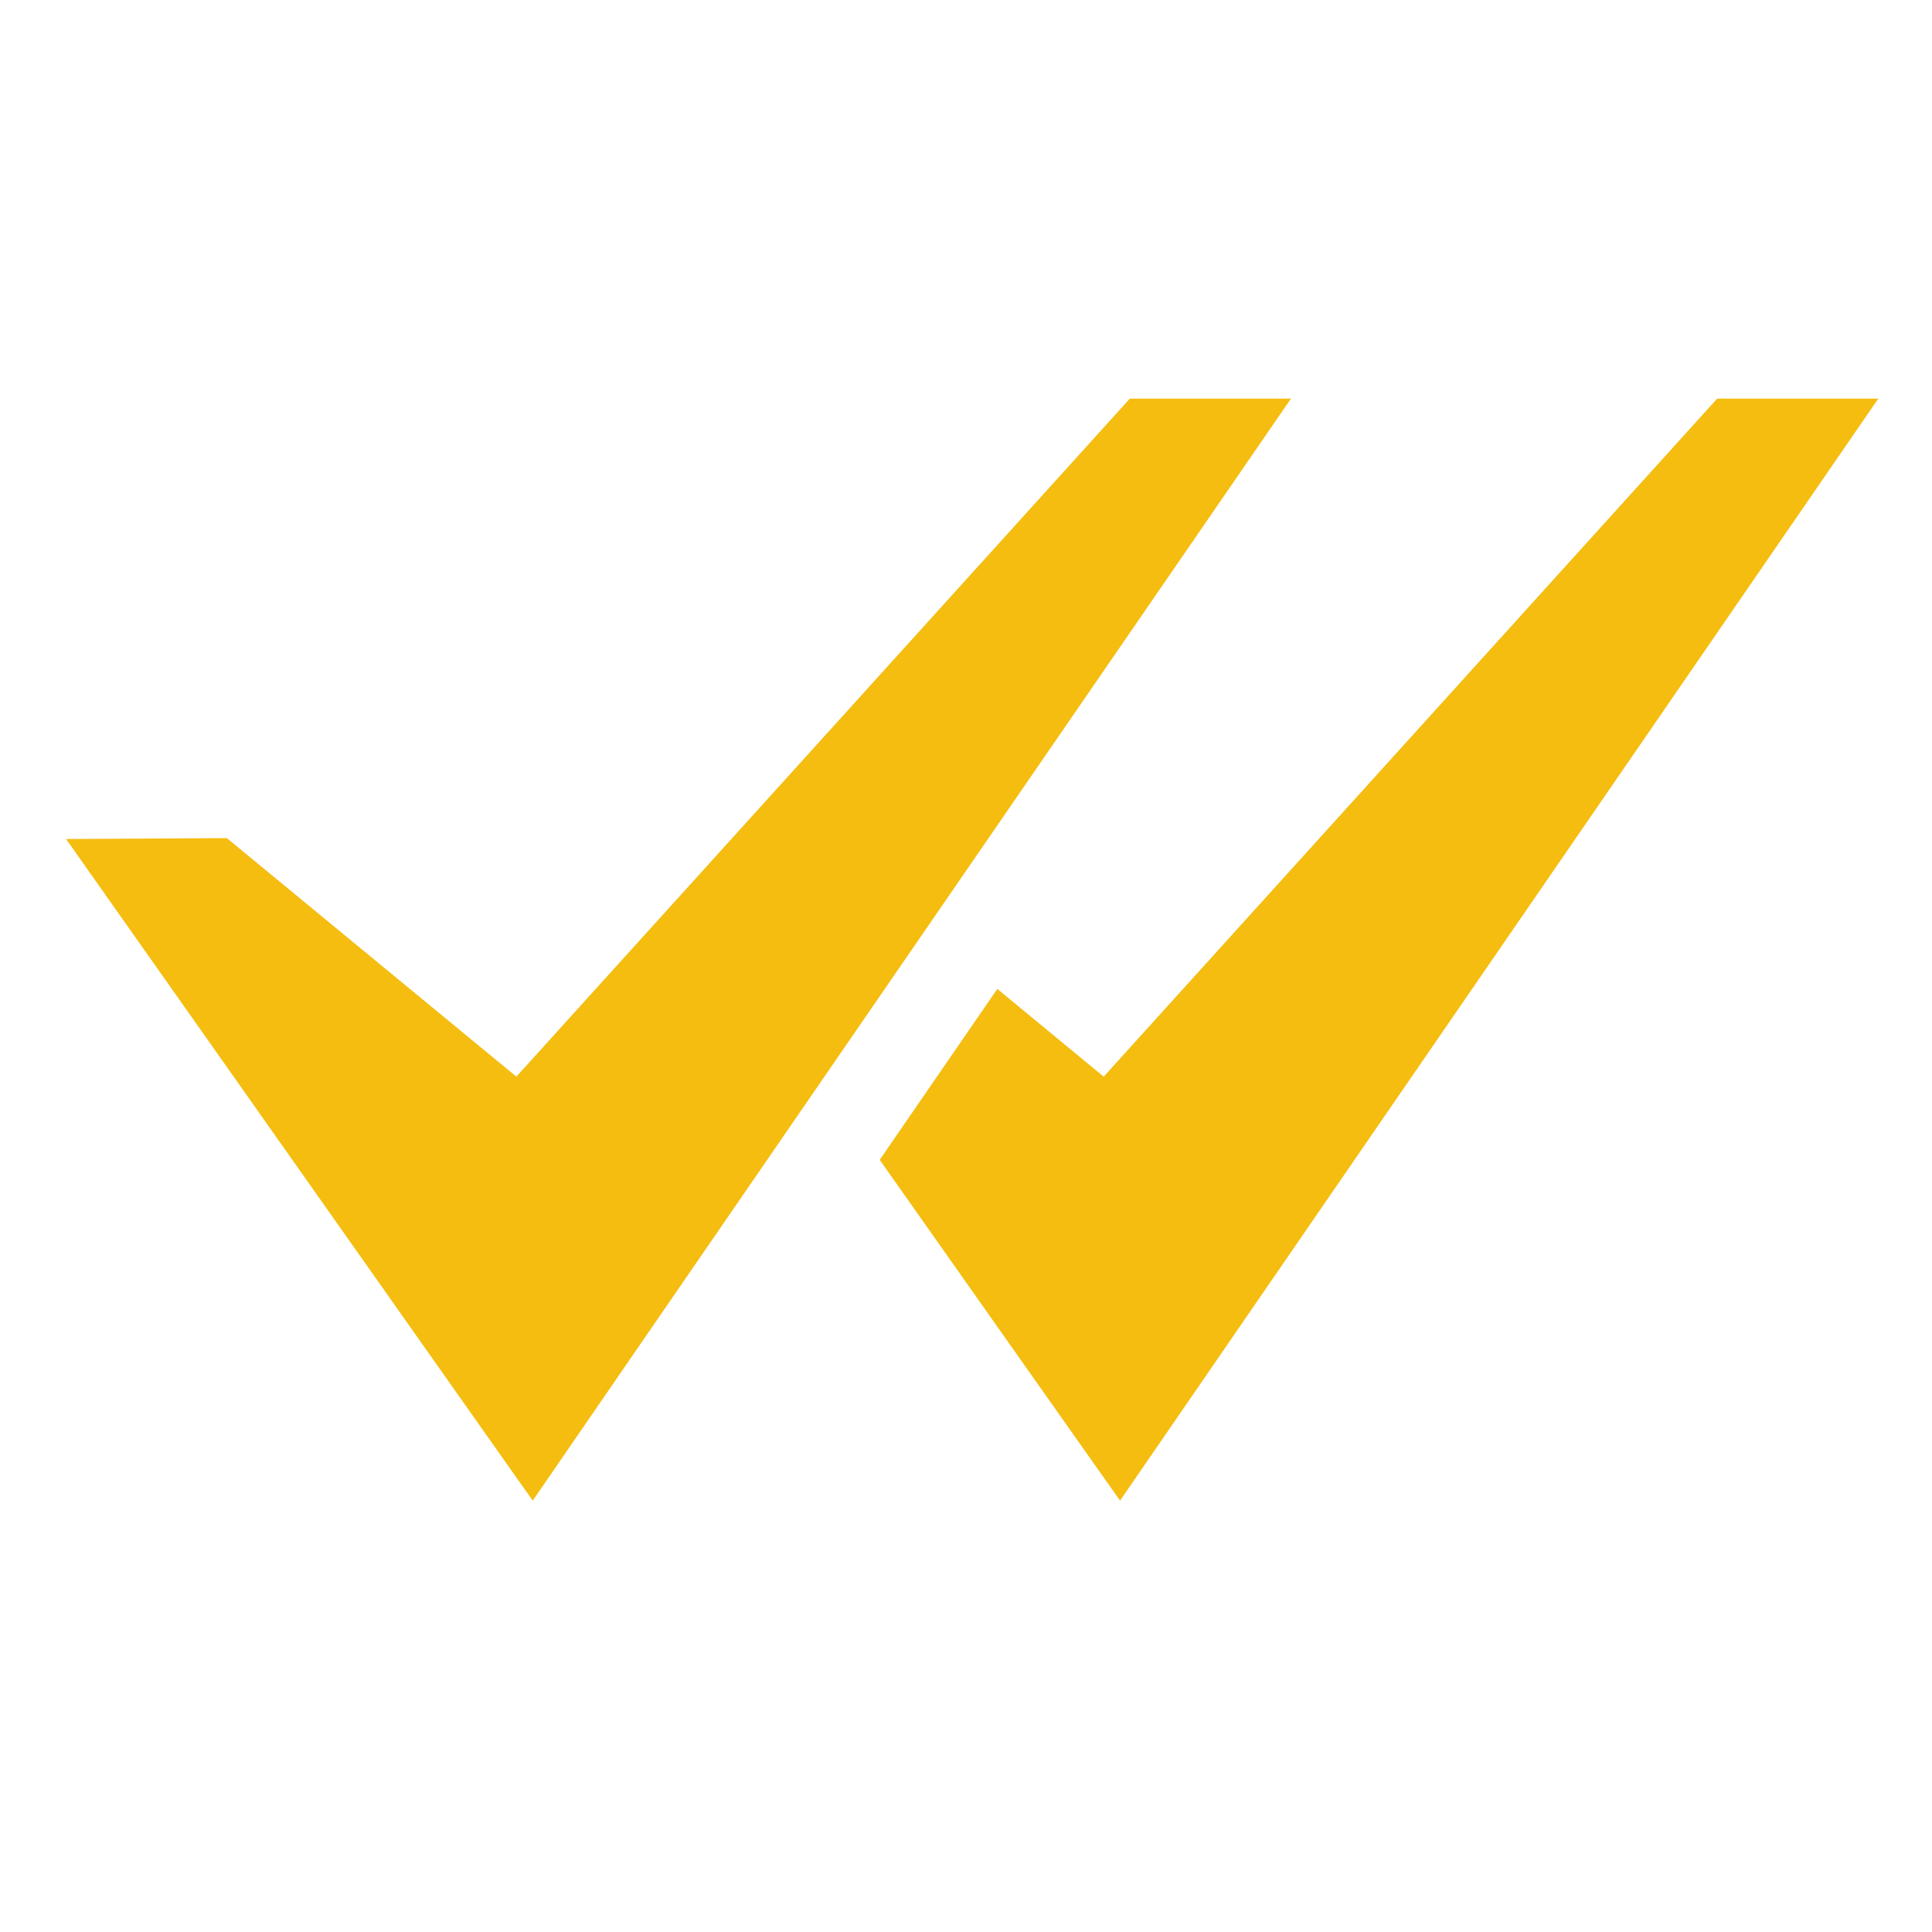 <?xml version="1.0" encoding="utf-8"?>
<!-- Generator: Adobe Illustrator 24.0.2, SVG Export Plug-In . SVG Version: 6.00 Build 0)  -->
<svg version="1.1" id="Capa_1" xmlns="http://www.w3.org/2000/svg" xmlns:xlink="http://www.w3.org/1999/xlink" x="0px" y="0px"
	 viewBox="0 0 150 150" enable-background="new 0 0 150 150" xml:space="preserve">
<g>
	<g>
		<polygon fill="#F4BD10" points="87.72,30.95 40.09,83.59 17.61,65.07 5.13,65.14 33.45,105.3 41.36,116.51 49.51,104.66 
			100.23,30.95 		"/>
		<g>
			<polygon fill="#F4BD10" points="133.32,30.95 85.69,83.59 77.43,76.78 68.3,90.05 79.05,105.3 86.96,116.51 95.11,104.66 
				145.83,30.95 			"/>
		</g>
	</g>
</g>
</svg>
